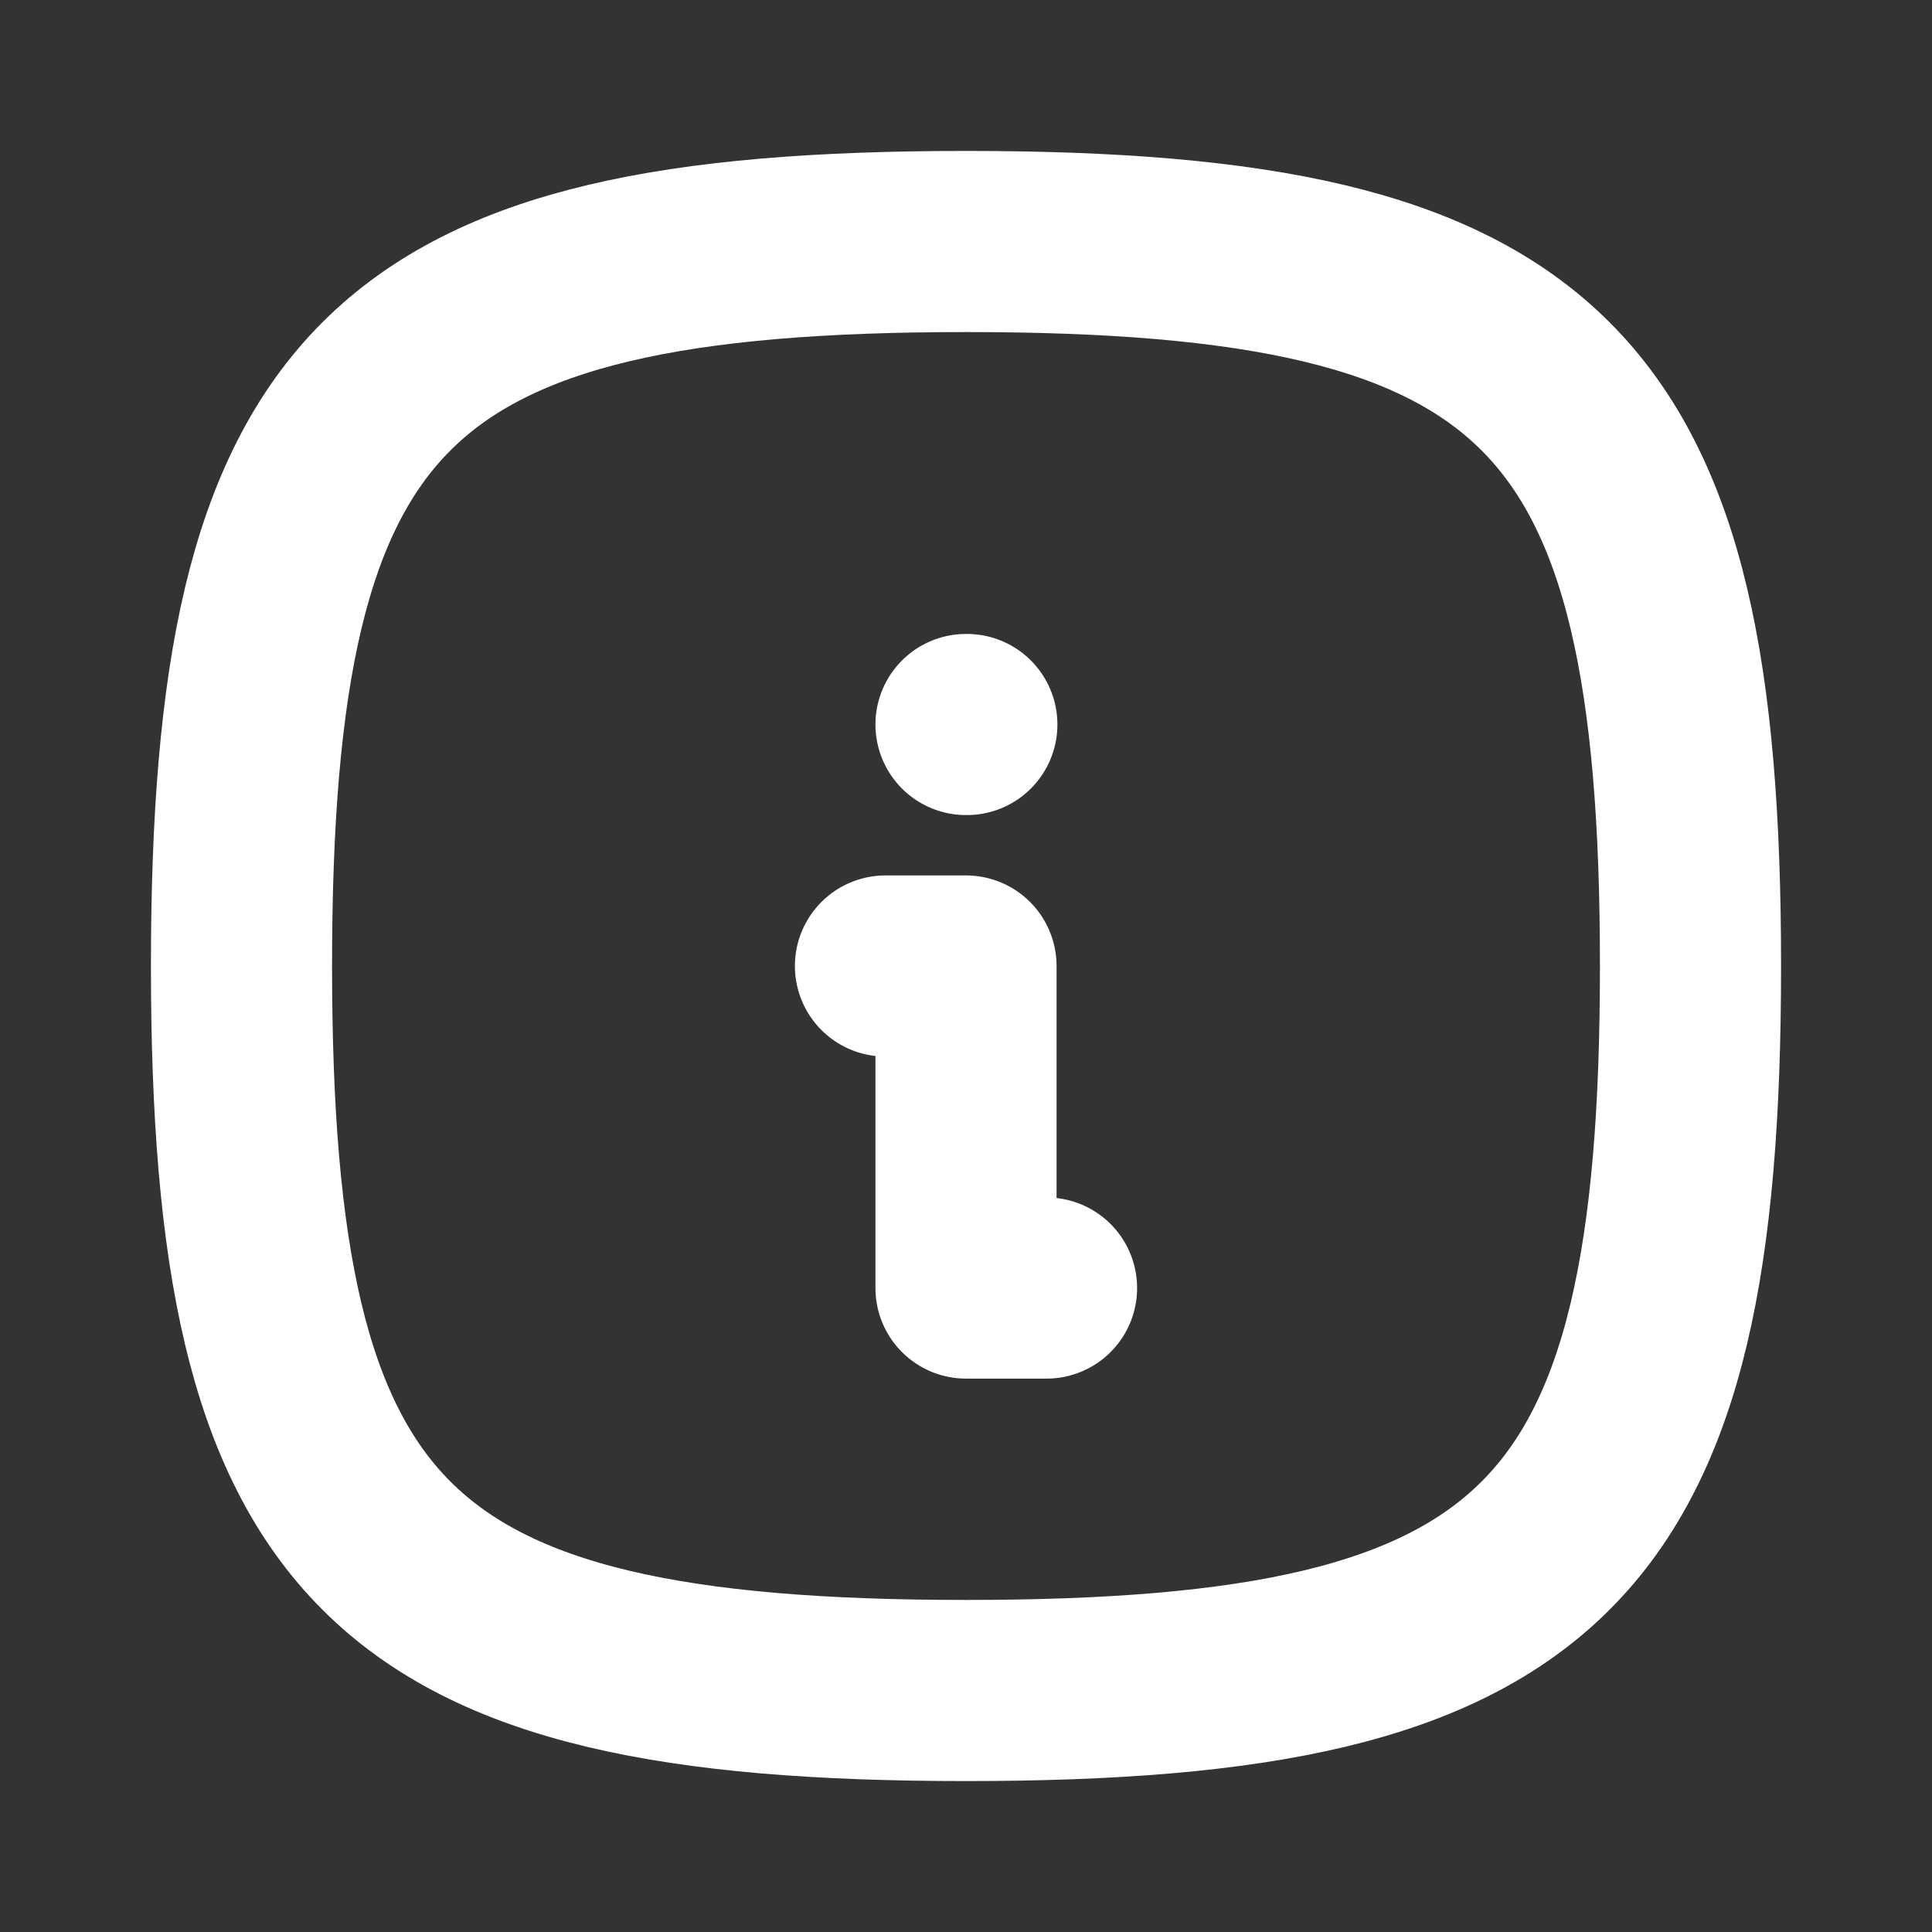 <svg width="16" height="16" viewBox="0 0 16 16" fill="none" xmlns="http://www.w3.org/2000/svg">
<rect x="0" y="0" width="16" height="16" fill="#333333" stroke="none"/>
<g id="info-square-rounded" clip-path="url(#clip0_5830_12828)">
<path id="Vector" d="M8 6H8.007" stroke="white" stroke-width="1.5" stroke-linecap="round" stroke-linejoin="round"/>
<path id="Vector_2" d="M7.333 8H8V10.667H8.667" stroke="white" stroke-width="1.5" stroke-linecap="round" stroke-linejoin="round"/>
<path id="Vector_3" d="M8 2C12.8 2 14 3.2 14 8C14 12.8 12.8 14 8 14C3.2 14 2 12.8 2 8C2 3.2 3.2 2 8 2Z" stroke="white" stroke-width="1.5" stroke-linecap="round" stroke-linejoin="round"/>
</g>
<defs>
<clipPath id="clip0_5830_12828">
<rect width="16" height="16" fill="white"/>
</clipPath>
</defs>
</svg>
